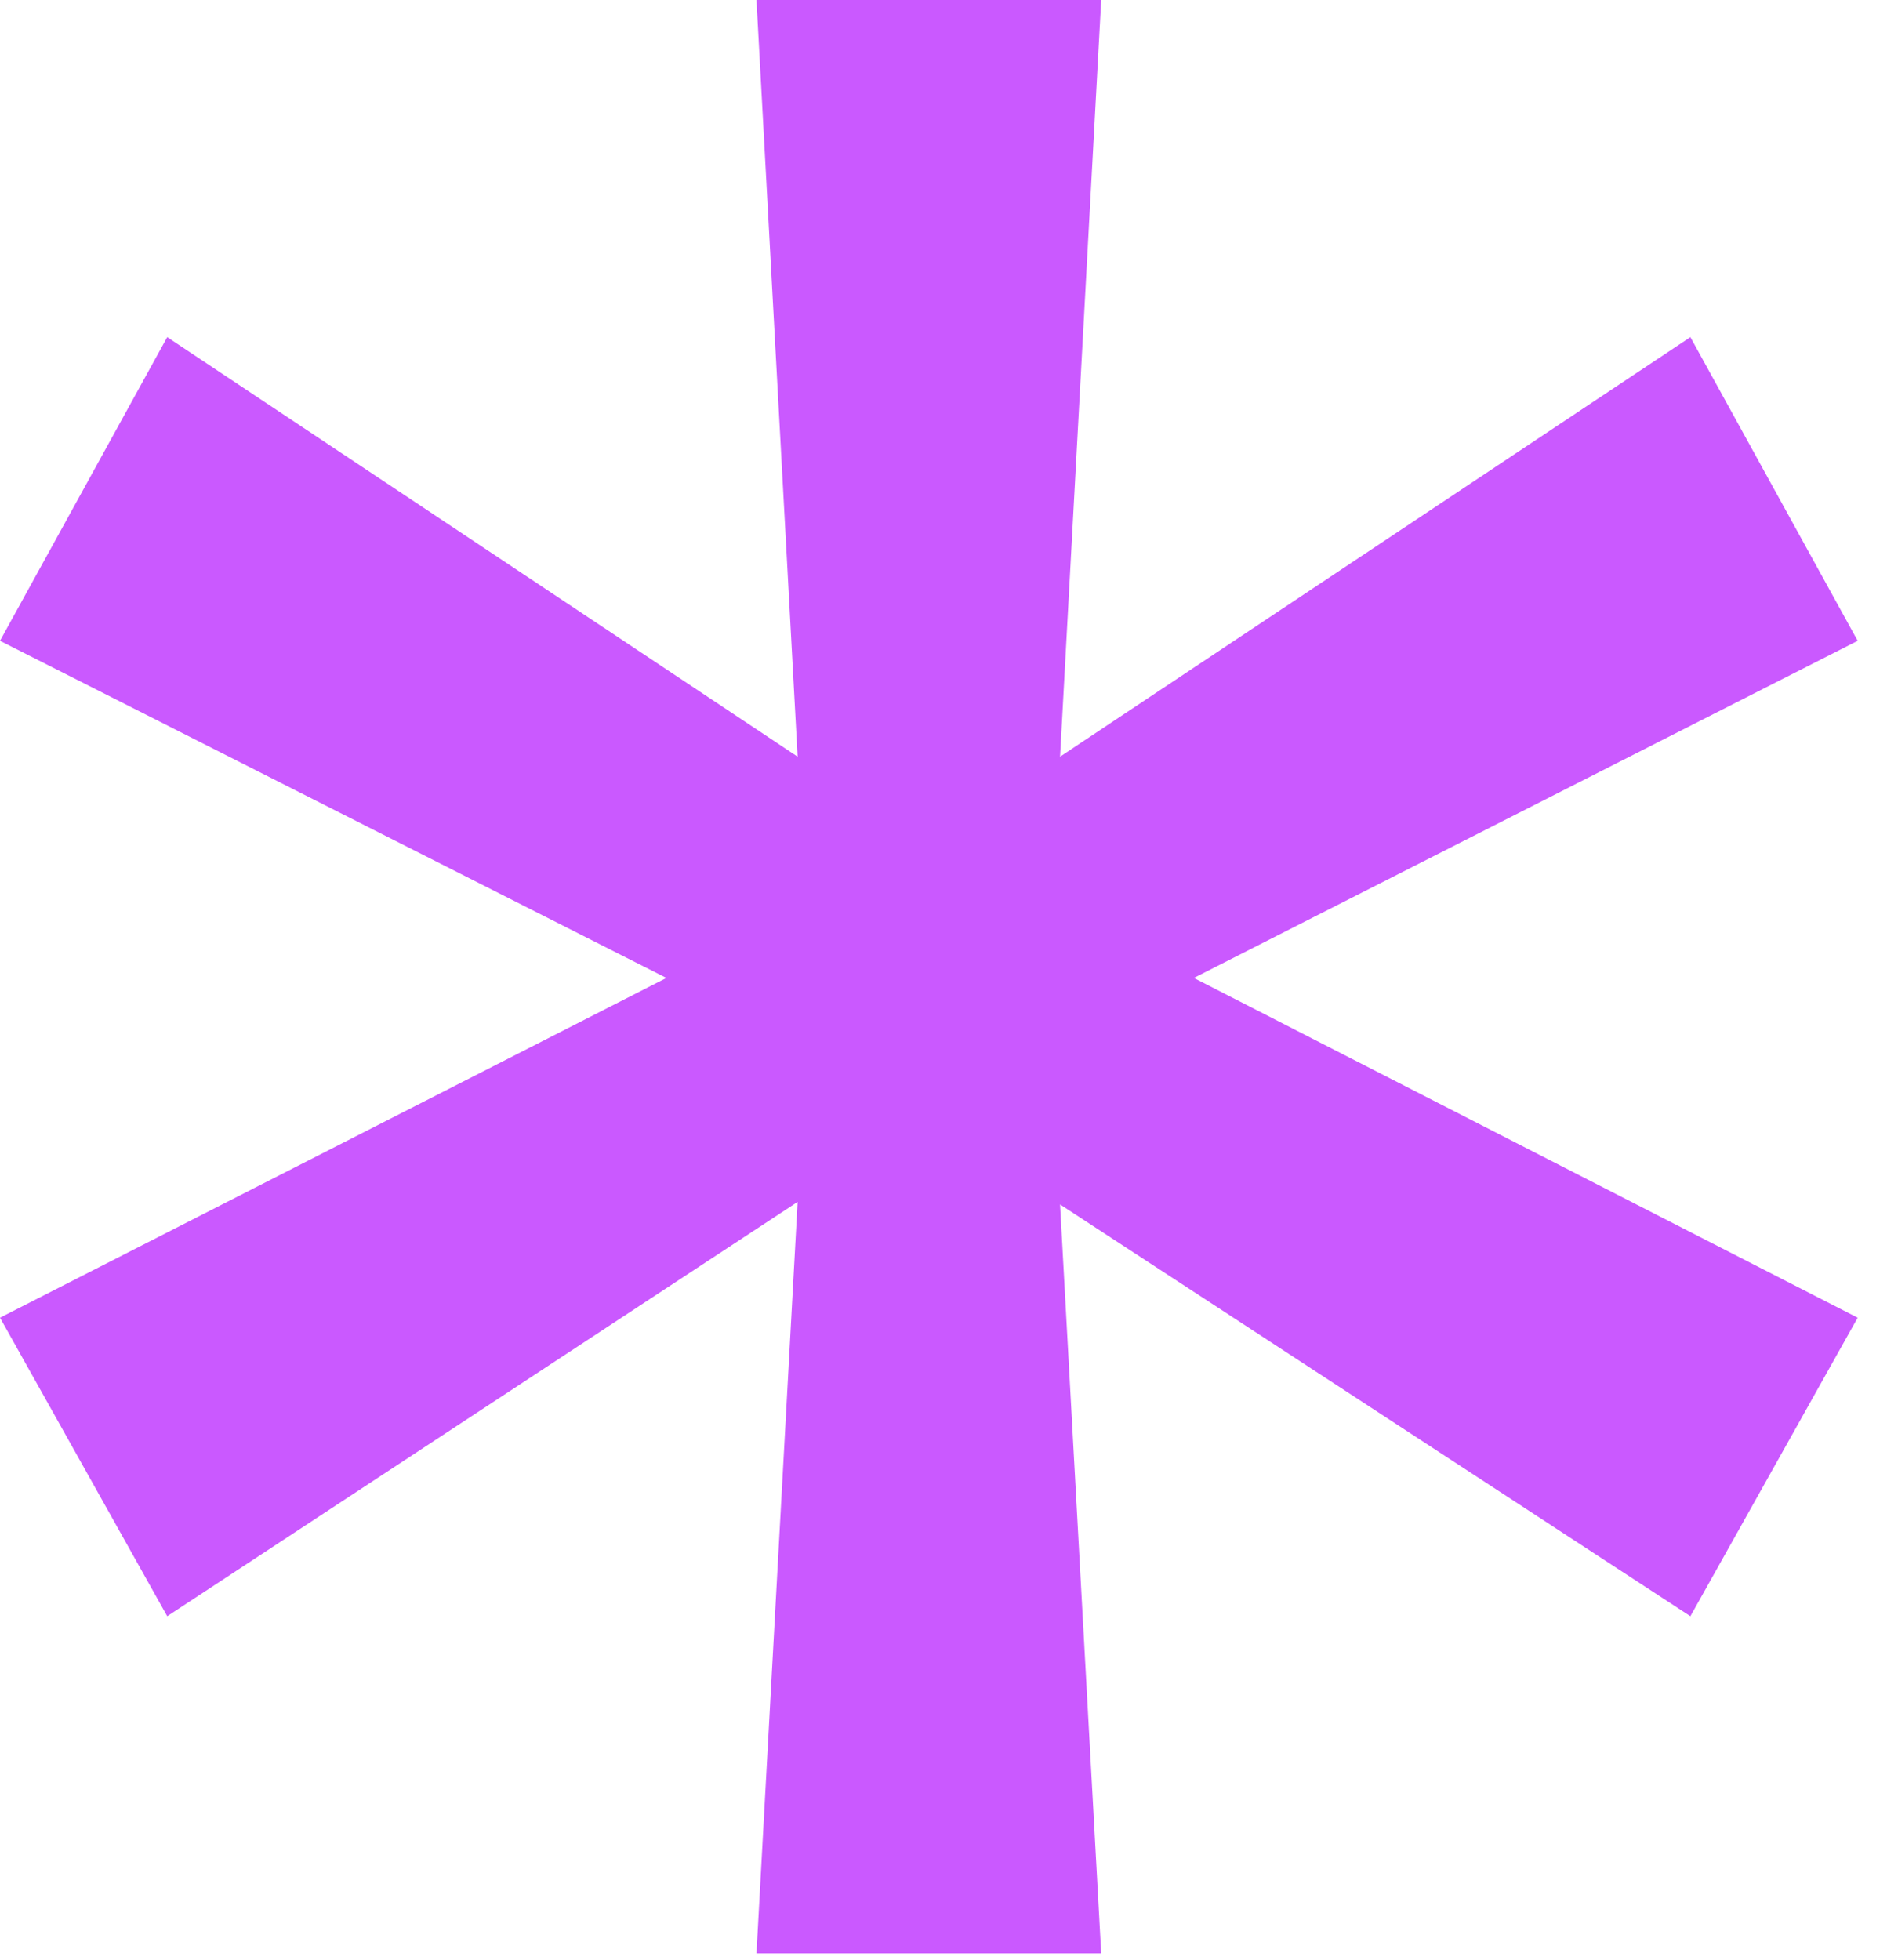 <?xml version="1.0" encoding="UTF-8"?> <svg xmlns="http://www.w3.org/2000/svg" width="26" height="27" viewBox="0 0 26 27" fill="none"> <path d="M23.291 22.263L14.606 16.591L15.173 26.907H10.423L10.99 16.556L2.304 22.263L0 18.151L9.182 13.471L0 8.827L2.304 4.644L10.99 10.423L10.423 0H15.173L14.606 10.423L23.291 4.644L25.596 8.827L16.449 13.471L25.596 18.151L23.291 22.263Z" fill="#CA59FF"></path> </svg> 